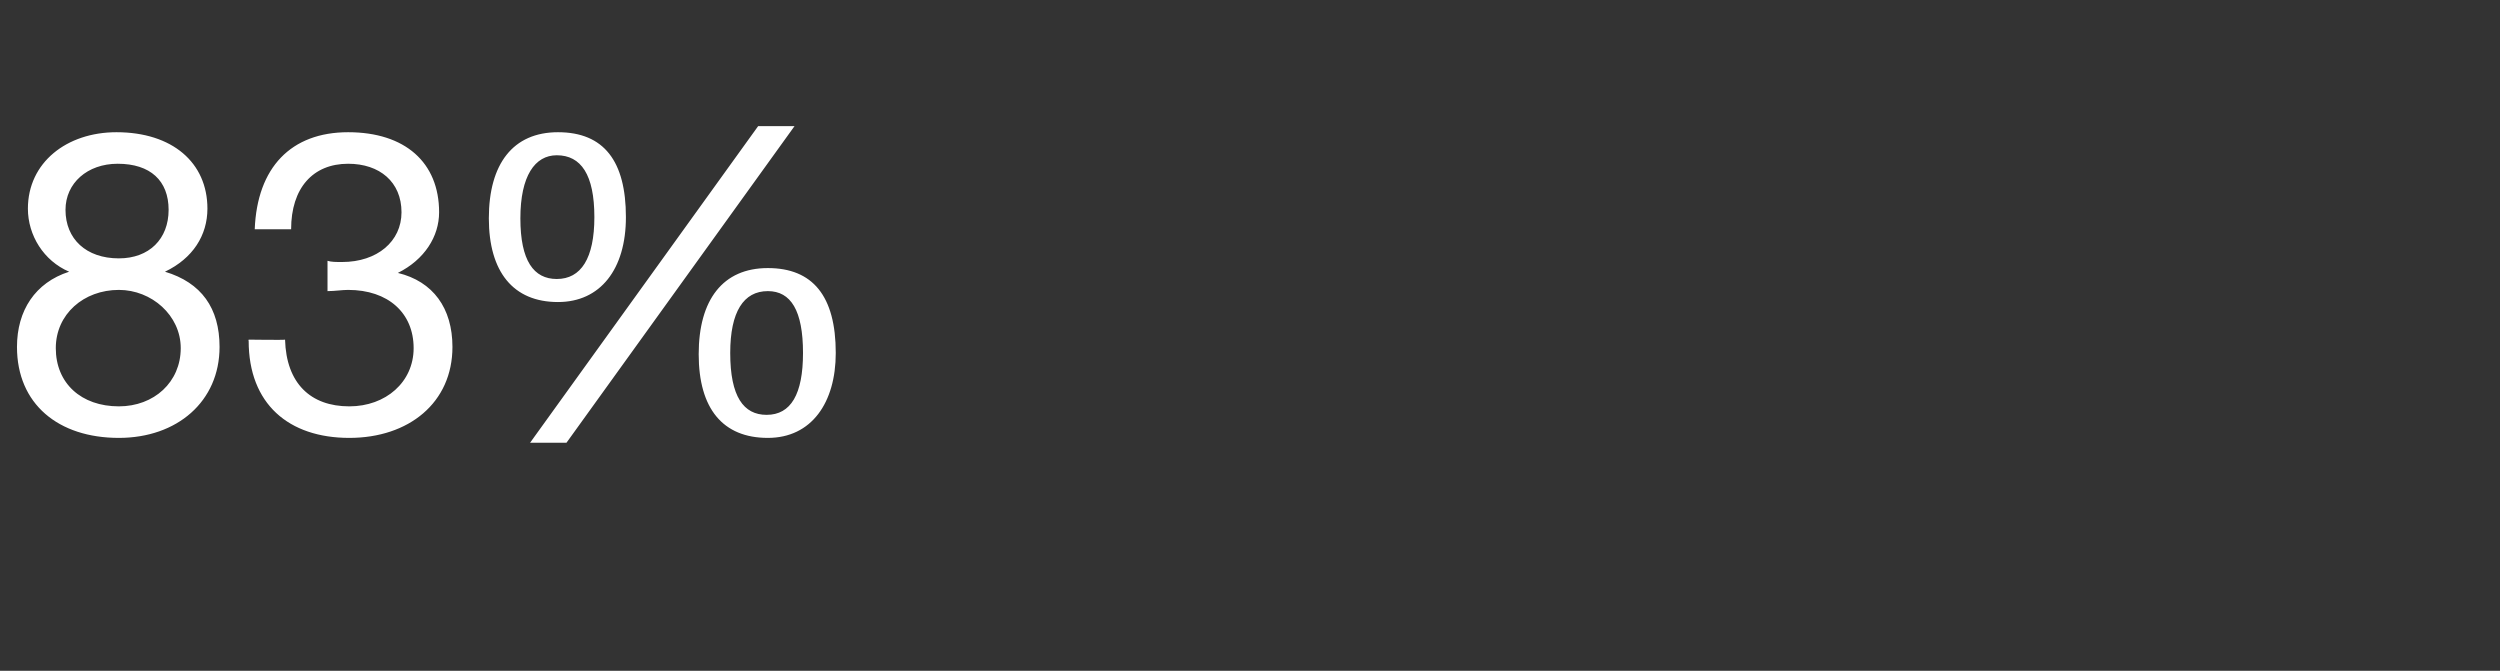 <?xml version="1.0" standalone="no"?><!DOCTYPE svg PUBLIC "-//W3C//DTD SVG 1.1//EN" "http://www.w3.org/Graphics/SVG/1.1/DTD/svg11.dtd"><svg xmlns="http://www.w3.org/2000/svg" version="1.1" width="206.1px" height="55.3px" viewBox="0 -10 206.1 55.3" style="top:-10px"><rect x="0" y="-10" width="206.1" height="55.3" fill="#333333" stroke="none"/>  <desc>83%</desc>  <defs/>  <g id="Polygon1055031">    <path d="M 17.1 7.2 C 17.1 9.4 15.9 11.3 13.6 12.4 C 16.6 13.3 18.1 15.4 18.1 18.6 C 18.1 23.1 14.6 26.1 9.8 26.1 C 4.8 26.1 1.4 23.3 1.4 18.6 C 1.4 15.6 2.9 13.3 5.7 12.4 C 3.6 11.5 2.3 9.4 2.3 7.2 C 2.3 3.4 5.5 0.9 9.6 0.9 C 14.2 0.9 17.1 3.4 17.1 7.2 Z M 9.8 11.3 C 12.3 11.3 13.9 9.7 13.9 7.3 C 13.9 4.9 12.4 3.5 9.7 3.5 C 7.2 3.5 5.4 5.1 5.4 7.3 C 5.4 9.7 7.1 11.3 9.8 11.3 Z M 9.8 23.5 C 12.7 23.5 14.9 21.5 14.9 18.7 C 14.9 16 12.5 13.9 9.8 13.9 C 6.9 13.9 4.6 15.9 4.6 18.7 C 4.6 21.6 6.7 23.5 9.8 23.5 Z M 36.2 7.5 C 36.2 9.5 35 11.4 32.8 12.5 C 32.8 12.5 32.8 12.5 32.8 12.5 C 35.7 13.2 37.3 15.4 37.3 18.6 C 37.3 23.2 33.7 26.1 28.8 26.1 C 23.8 26.1 20.5 23.3 20.5 18.1 C 20.47 18.14 20.5 18 20.5 18 C 20.5 18 23.48 18.04 23.5 18 C 23.6 21.6 25.6 23.5 28.8 23.5 C 31.8 23.5 34.1 21.5 34.1 18.7 C 34.1 15.8 32 13.9 28.7 13.9 C 28.2 13.9 27.6 14 27 14 C 27 14 27 11.5 27 11.5 C 27.3 11.6 27.7 11.6 28.2 11.6 C 31.1 11.6 33.1 9.9 33.1 7.5 C 33.1 5 31.3 3.5 28.7 3.5 C 25.8 3.5 24 5.5 24 8.9 C 24 8.9 21 8.9 21 8.9 C 21.2 3.8 24 0.9 28.7 0.9 C 33.4 0.9 36.2 3.4 36.2 7.5 Z M 65.5 0.4 L 46.7 26.5 L 43.7 26.5 L 62.5 0.4 L 65.5 0.4 Z M 51.6 7.9 C 51.6 12.2 49.5 14.9 46 14.9 C 42.3 14.9 40.3 12.4 40.3 8 C 40.3 3.5 42.3 0.9 46 0.9 C 49.8 0.9 51.6 3.3 51.6 7.9 Z M 45.9 13 C 47.9 13 49 11.3 49 7.9 C 49 4.4 47.9 2.8 45.9 2.8 C 44.1 2.8 42.9 4.5 42.9 8 C 42.9 11.5 44 13 45.9 13 Z M 68.9 19.1 C 68.9 23.2 66.9 26.1 63.3 26.1 C 59.6 26.1 57.6 23.7 57.6 19.2 C 57.6 14.7 59.6 12.1 63.3 12.1 C 67 12.1 68.9 14.4 68.9 19.1 Z M 63.2 24.2 C 65.2 24.2 66.2 22.5 66.2 19.1 C 66.2 15.6 65.2 14 63.3 14 C 61.3 14 60.2 15.7 60.2 19.1 C 60.2 22.7 61.3 24.2 63.2 24.2 Z " stroke="none" fill="#fff"/>  </g></svg>